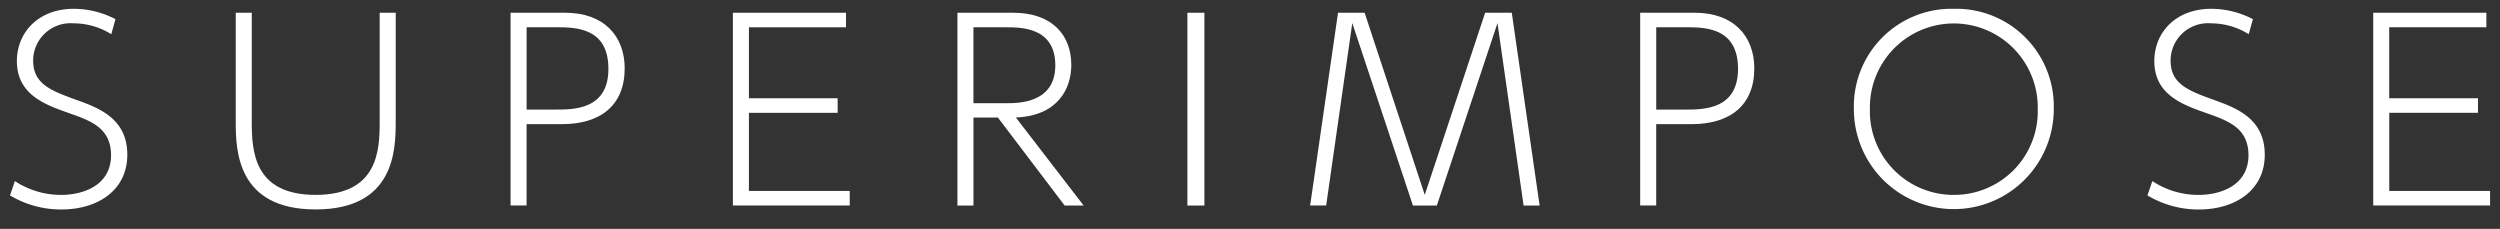 <svg xmlns="http://www.w3.org/2000/svg" viewBox="0 0 284 26">
  <rect x="0" y="0" width="284" height="26" fill="#333333" stroke="none"/>
  <title>こだわり_素材1</title>
  <g>
    <path d="M12.641,3.884A8.089,8.089,0,0,0,8.357,2.651,4.25,4.25,0,0,0,3.765,6.88c0,2.6,1.932,3.388,4.732,4.4,2.66,0.952,5.964,2.128,5.964,6.3,0,4.06-3.388,6.216-7.476,6.216a11.277,11.277,0,0,1-5.852-1.6l0.56-1.624A9.472,9.472,0,0,0,6.929,22.14c2.6,0,5.684-1.12,5.684-4.508,0-3.108-2.324-3.92-4.788-4.788-2.716-.952-5.908-2.1-5.908-5.908C1.917,3.744,4.3,1,8.385,1a10.3,10.3,0,0,1,4.732,1.176Z" style="fill: #fff"/>
    <path d="M44.953,1.448V13.88c0,3.276-.2,9.912-9.1,9.912-8.876,0-9.072-6.636-9.072-9.884V1.448H28.6V13.824c0,3.332.224,8.315,7.252,8.315,7.084,0,7.28-5.04,7.28-8.315V1.448h1.82Z" style="fill: #fff"/>
    <path d="M64.216,1.448c4.34,0,6.748,2.6,6.748,6.327,0,4.229-2.8,6.328-7.112,6.328H59.82v9.24H58V1.448h6.216Zm-1.092,11c2.072,0,5.992,0,5.992-4.62,0-4.732-3.78-4.732-5.992-4.732h-3.3v9.353h3.3Z" style="fill: #fff"/>
    <path d="M95.157,11.164v1.651H85.077v8.876H96.528v1.652H83.257V1.448H96.108V3.1H85.077v8.064h10.08Z" style="fill: #fff"/>
    <path d="M115.121,1.448c4.312,0,6.58,2.464,6.58,5.936,0,2.632-1.484,5.768-6.3,5.964l7.7,10h-2.156l-7.588-10h-2.772v10h-1.82V1.448h6.356ZM110.584,3.1v8.624h3.7c1.428,0,5.6,0,5.6-4.312S115.988,3.1,114.28,3.1h-3.7Z" style="fill: #fff"/>
    <path d="M136.82,1.448v21.9h-1.932V1.448h1.932Z" style="fill: #fff"/>
    <path d="M155.021,1.448l6.832,20.691,6.86-20.691h3.024l3.164,21.9h-1.82l-2.968-20.72-6.888,20.72h-2.716L153.62,2.624l-2.968,20.72h-1.82L152,1.448h3.024Z" style="fill: #fff"/>
    <path d="M192.54,1.448c4.34,0,6.748,2.6,6.748,6.327,0,4.229-2.8,6.328-7.112,6.328h-4.032v9.24h-1.82V1.448h6.216Zm-1.092,11c2.072,0,5.992,0,5.992-4.62,0-4.732-3.78-4.732-5.992-4.732h-3.3v9.353h3.3Z" style="fill: #fff"/>
    <path d="M221.968,1a11.084,11.084,0,0,1,11.34,11.4,11.354,11.354,0,1,1-22.708,0A11.09,11.09,0,0,1,221.968,1Zm0,21.14a9.493,9.493,0,0,0,9.52-9.744,9.536,9.536,0,1,0-19.068,0A9.5,9.5,0,0,0,221.968,22.14Z" style="fill: #fff"/>
    <path d="M255.456,3.884a8.094,8.094,0,0,0-4.284-1.232,4.25,4.25,0,0,0-4.593,4.229c0,2.6,1.933,3.388,4.732,4.4,2.66,0.952,5.965,2.128,5.965,6.3,0,4.06-3.389,6.216-7.477,6.216a11.274,11.274,0,0,1-5.852-1.6l0.56-1.624a9.471,9.471,0,0,0,5.235,1.568c2.6,0,5.685-1.12,5.685-4.508,0-3.108-2.324-3.92-4.788-4.788-2.716-.952-5.908-2.1-5.908-5.908C244.731,3.744,247.112,1,251.2,1a10.3,10.3,0,0,1,4.731,1.176Z" style="fill: #fff"/>
    <path d="M281.5,11.164v1.651h-10.08v8.876h11.452v1.652H269.6V1.448h12.852V3.1H271.415v8.064H281.5Z" style="fill: #fff"/>
  </g>
  <rect width="284" height="26" style="fill: none"/>
</svg>
